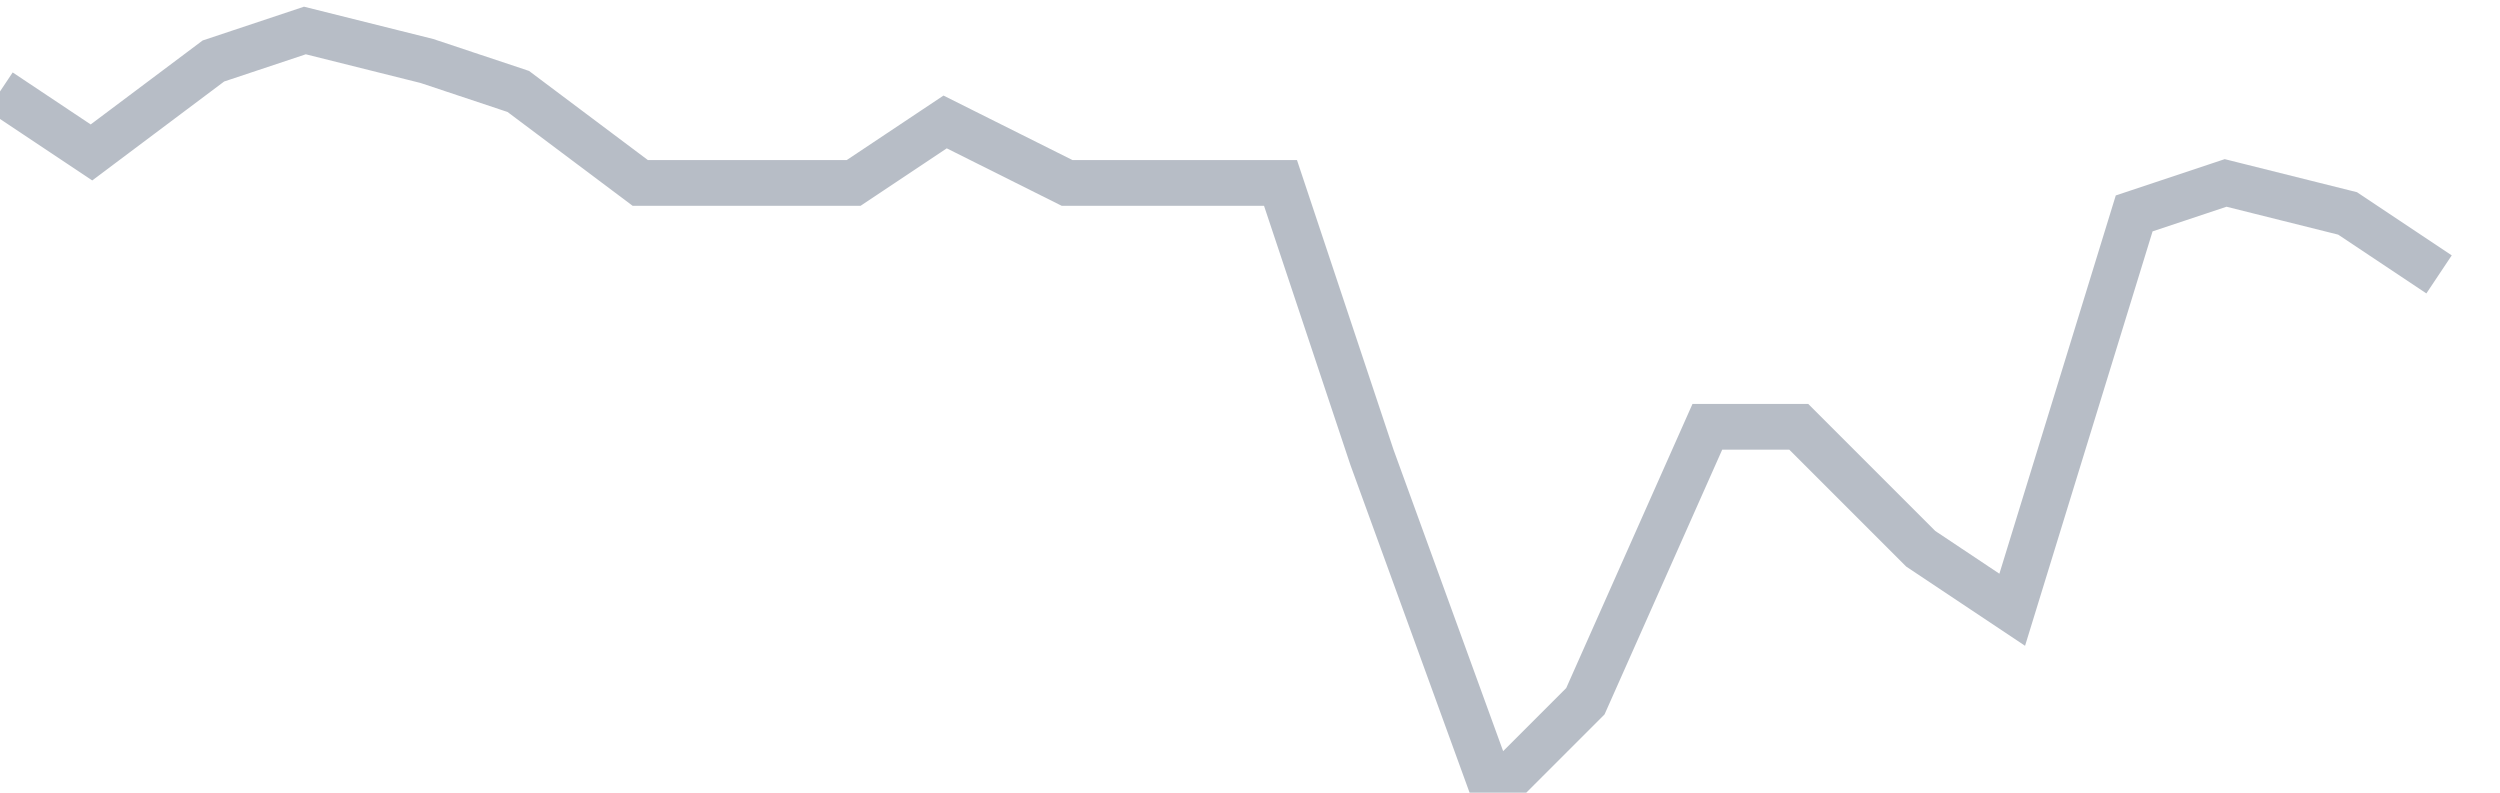 <svg width="82" height="26" fill="none" xmlns="http://www.w3.org/2000/svg"><path d="M0 3l3 2 4-3 3-1 4 1 3 1 4 3h7l3-2 4 2h7l3 9 4 11 3-3 4-9h3l4 4 3 2 4-13 3-1 4 1 3 2" stroke="#B7BDC6" stroke-width="1.5"/></svg>